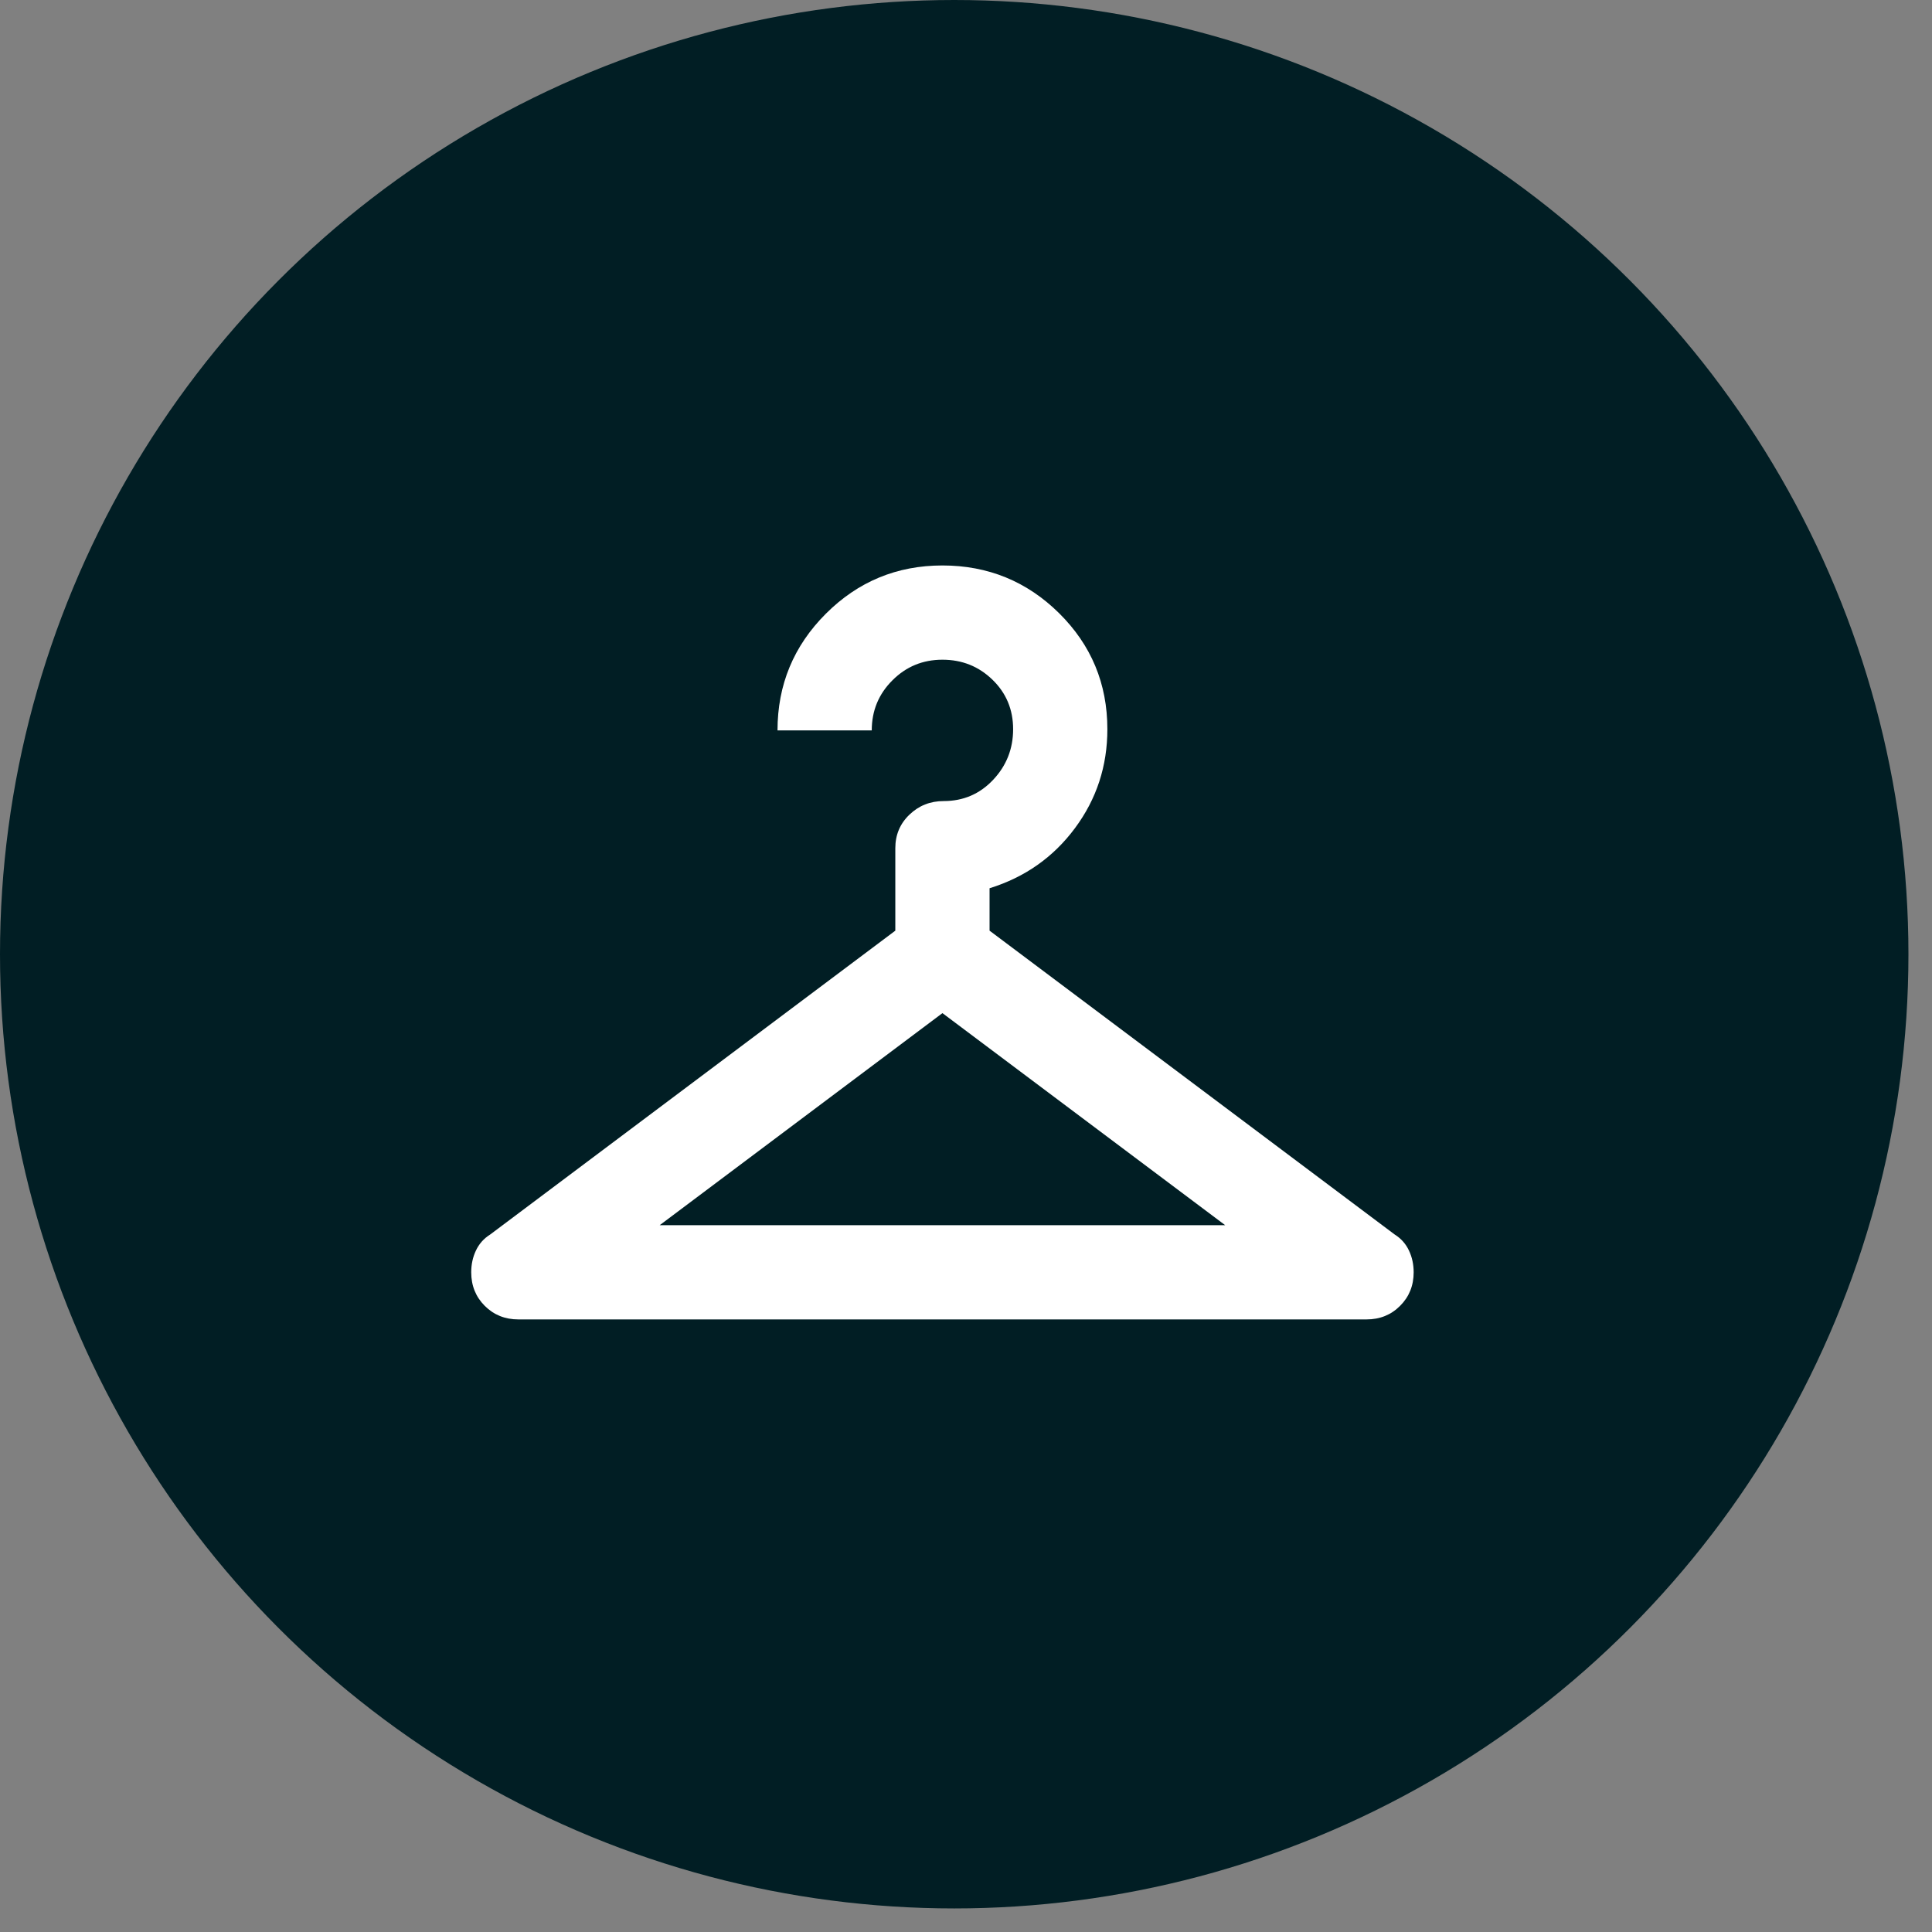 <svg width="41" height="41" viewBox="0 0 41 41" fill="none" xmlns="http://www.w3.org/2000/svg">
<rect x="0" y="0" width="41" height="41" fill="#808080" stroke="none"/>
<circle cx="20.25" cy="20.25" r="20.25" fill="#011E24"/>
<mask id="mask0_2132_17206" style="mask-type:alpha" maskUnits="userSpaceOnUse" x="8" y="8" width="24" height="24">
<rect x="8" y="8" width="24" height="24" fill="#D9D9D9"/>
</mask>
<g mask="url(#mask0_2132_17206)">
<path d="M11 28C10.717 28 10.479 27.904 10.287 27.712C10.096 27.521 10 27.283 10 27C10 26.833 10.033 26.679 10.1 26.538C10.167 26.396 10.267 26.283 10.4 26.2L19 19.75V18C19 17.717 19.1 17.479 19.3 17.288C19.5 17.096 19.742 17 20.025 17C20.442 17 20.792 16.85 21.075 16.55C21.358 16.25 21.5 15.892 21.5 15.475C21.5 15.058 21.354 14.708 21.062 14.425C20.771 14.142 20.417 14 20 14C19.583 14 19.229 14.146 18.938 14.438C18.646 14.729 18.5 15.083 18.5 15.5H16.5C16.5 14.533 16.842 13.708 17.525 13.025C18.208 12.342 19.033 12 20 12C20.967 12 21.792 12.338 22.475 13.012C23.158 13.688 23.5 14.508 23.5 15.475C23.5 16.258 23.271 16.958 22.812 17.575C22.354 18.192 21.75 18.617 21 18.85V19.75L29.6 26.2C29.733 26.283 29.833 26.396 29.9 26.538C29.967 26.679 30 26.833 30 27C30 27.283 29.904 27.521 29.712 27.712C29.521 27.904 29.283 28 29 28H11ZM14 26H26L20 21.5L14 26Z" fill="white"/>
</g>
</svg>
